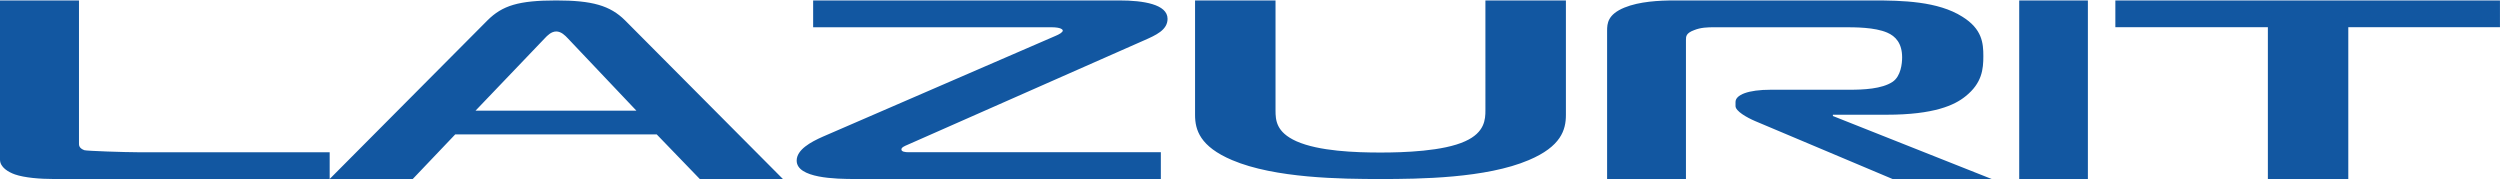 <svg width="182" height="14" viewBox="0 0 182 14" fill="none" xmlns="http://www.w3.org/2000/svg"><path fill-rule="evenodd" clip-rule="evenodd" d="M3.918 13.032c-1 0-2.132-.092-2.828-.333C.61 12.53 0 12.179 0 11.622V.032h5.75v10.384c-.004.15-.009.366.39.518.174.057 2.973.149 3.886.149H24v1.947L35.49 1.48C36.577.401 37.756.032 40.495.032c2.614 0 3.918.368 5.008 1.45l11.493 11.55h-6.051L47.81 9.785H33.14l-3.093 3.247H3.918zm102.755-2.753c1.422-.641 1.465-1.598 1.465-2.24V.033h5.86V8.37c0 1.083-.353 2.295-2.709 3.288-3.105 1.323-7.948 1.375-10.792 1.375-2.84 0-7.681-.052-10.793-1.375C87.354 10.664 87 9.452 87 8.369V.032h5.858V8.04c0 .713.05 1.578 1.513 2.24 1.644.733 4.31.824 6.127.824 1.689 0 4.578-.09 6.176-.825zM39.66 2.786l-.035.037-5.008 5.235h11.714l-4.963-5.235-.04-.042c-.18-.189-.468-.49-.833-.49-.366 0-.656.306-.835.495zm22.593 10.246c-1.419 0-4.255-.056-4.255-1.339 0-.796 1.018-1.352 1.907-1.745l16.932-7.333c.267-.11.533-.26.533-.39 0-.075-.133-.241-.841-.241H59.197V.032h22.296c1.732 0 3.505.277 3.505 1.338 0 .818-.854 1.193-1.72 1.574l-.053.023-17.159 7.575-.004.002c-.22.093-.44.186-.44.334 0 .168.267.204.533.204h18.354v1.95H62.253zM118.259.552c-1.217.502-1.262 1.152-1.262 1.69v10.79h5.74V2.912c0-.259 0-.501.608-.723.476-.187.914-.206 1.522-.206h9.304c.914 0 2.305 0 3.214.39.612.26 1.09.78 1.09 1.801 0 .447-.089 1.374-.695 1.784-.783.521-2.132.575-3.13.575h-5.739c-1.65 0-2.565.371-2.565.893v.296c0 .37.824.834 1.433 1.095l10.001 4.215h7.217l-11.562-4.587v-.093h3.913c3.47 0 4.953-.704 5.734-1.335 1.219-.968 1.306-1.99 1.306-2.934 0-.949-.087-1.97-1.523-2.863-1.779-1.134-4.39-1.188-6.521-1.188H121.91c-1.125 0-2.559.073-3.651.52zm33.739-.52h-5v13h5v-13zm13.103 1.948v11.052h5.855V1.98h11.041V.032h-27.999V1.98h11.103z" fill="#1257A1"/></svg>